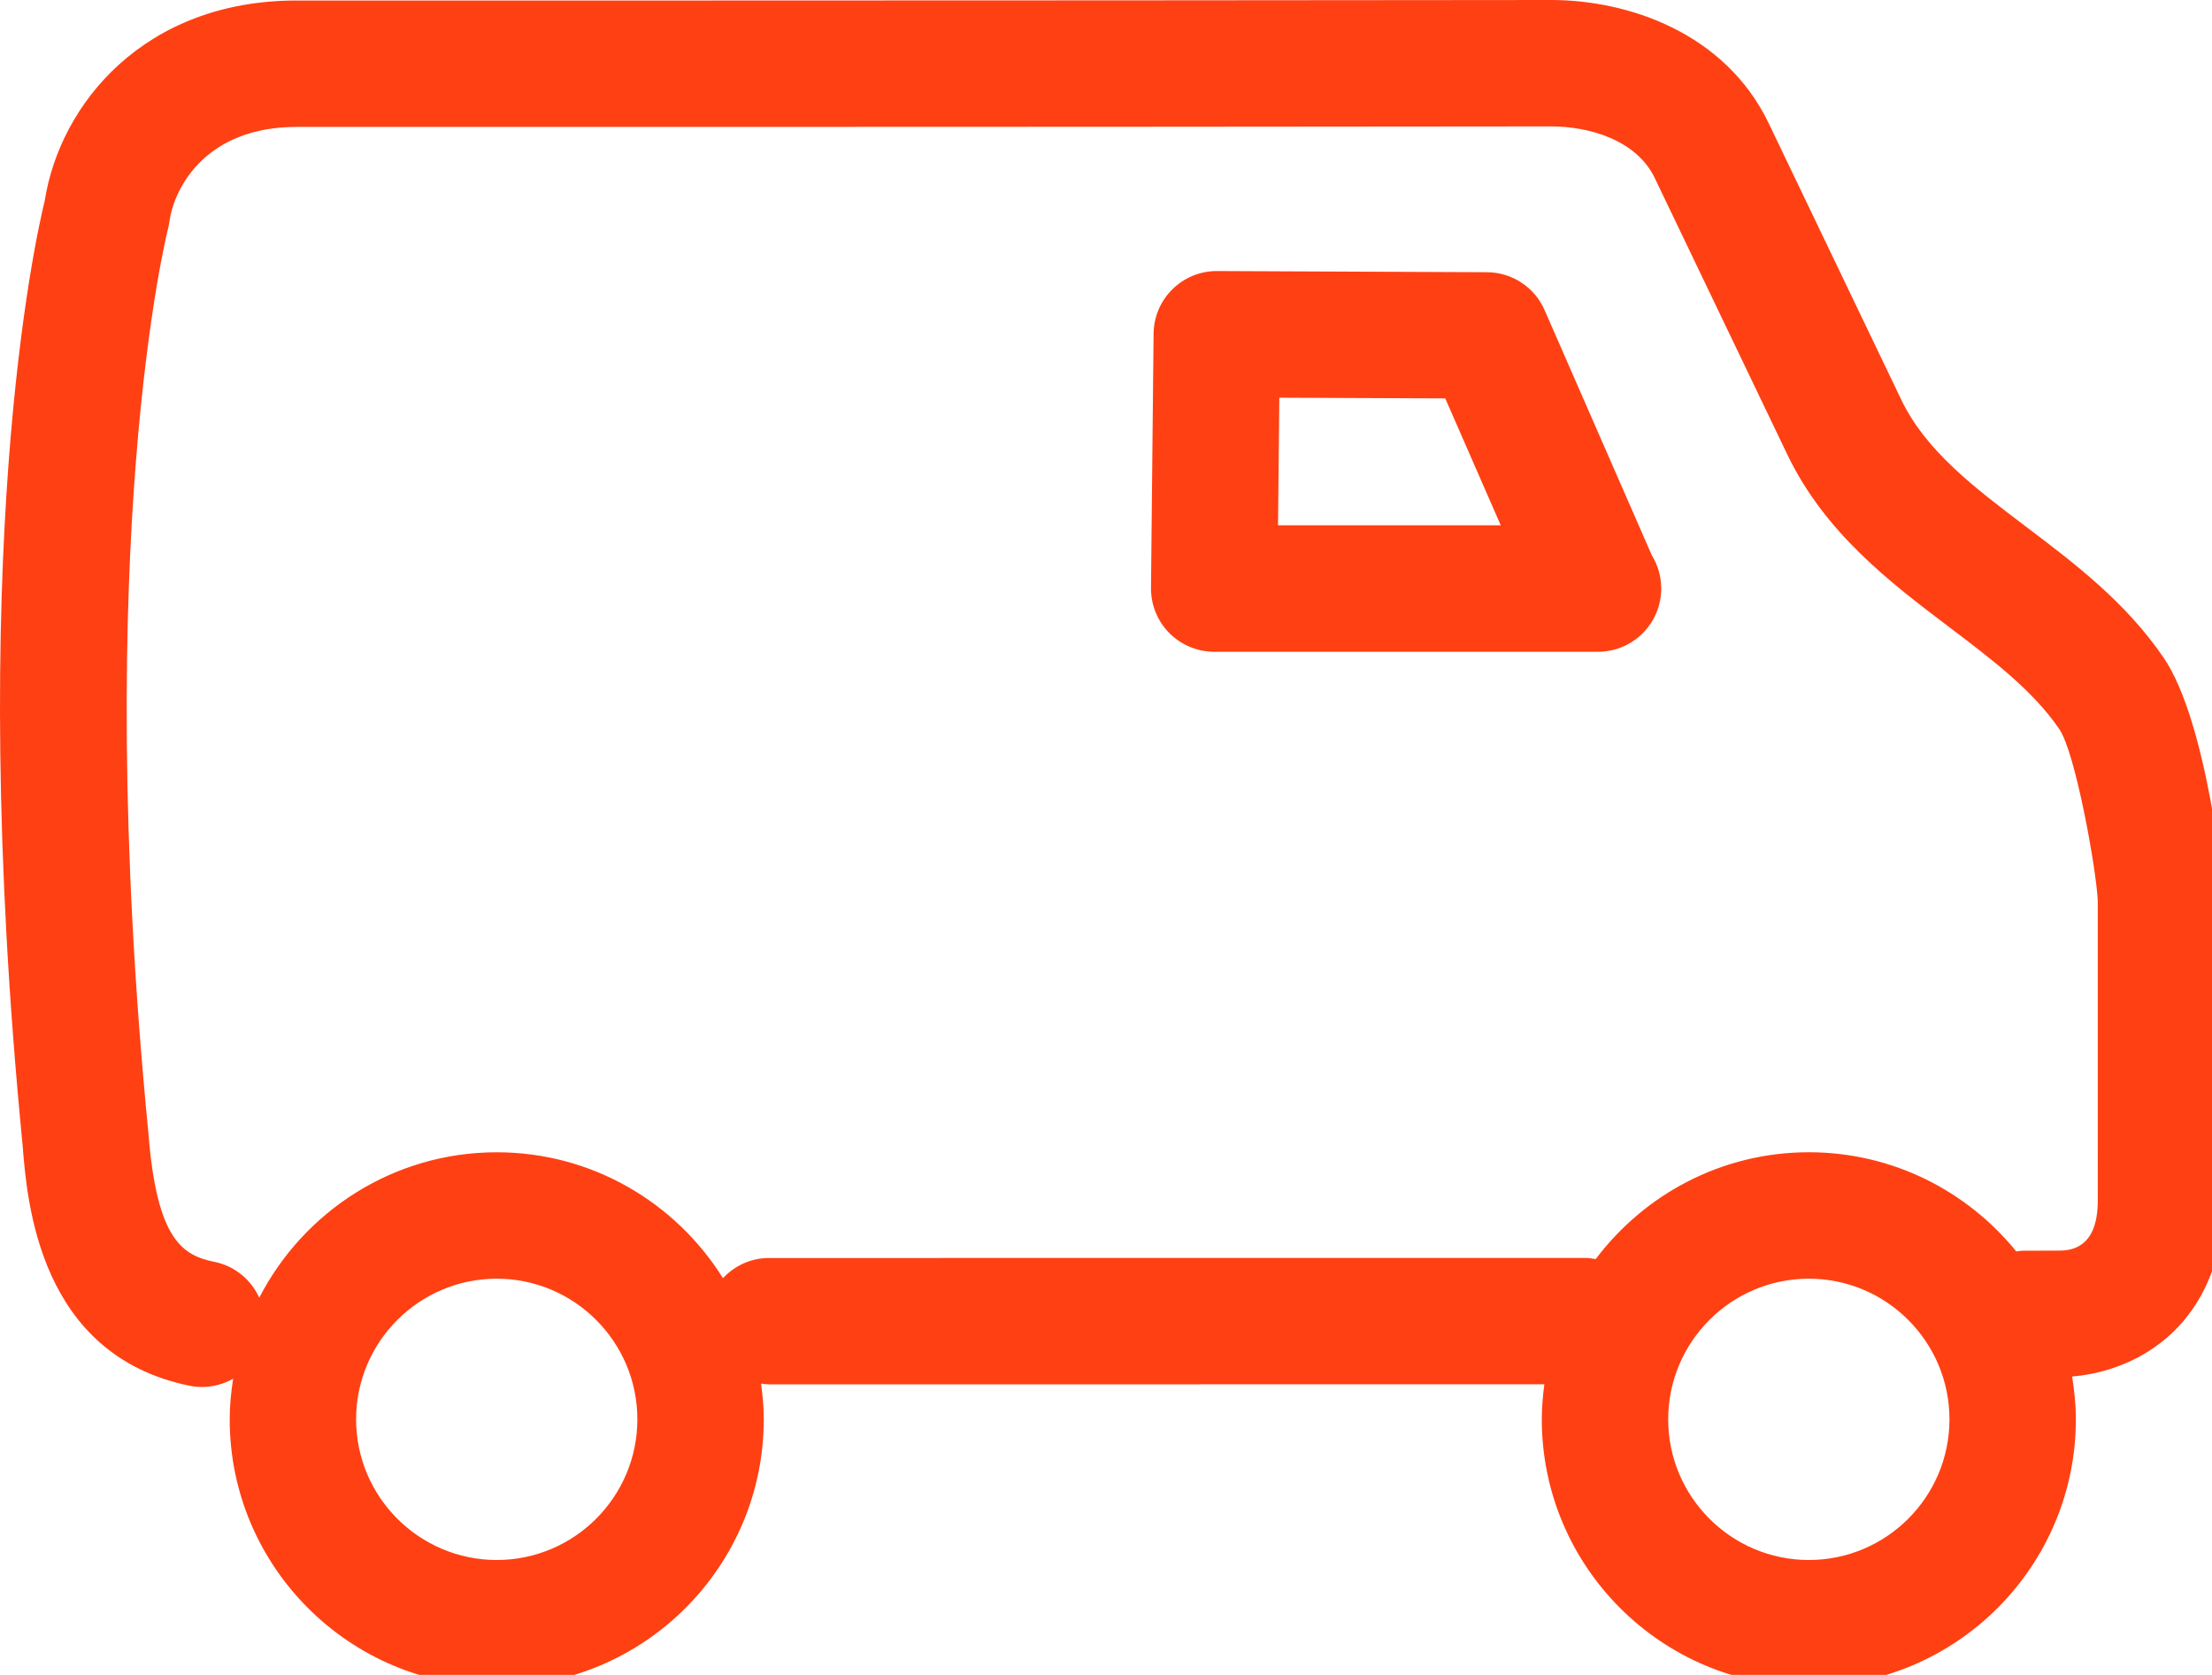 <?xml version="1.0" encoding="utf-8"?>
<!-- Generator: Adobe Illustrator 15.0.0, SVG Export Plug-In  -->
<!DOCTYPE svg PUBLIC "-//W3C//DTD SVG 1.1//EN" "http://www.w3.org/Graphics/SVG/1.1/DTD/svg11.dtd">
<svg version="1.1"
	 xmlns="http://www.w3.org/2000/svg" xmlns:xlink="http://www.w3.org/1999/xlink" xmlns:a="http://ns.adobe.com/AdobeSVGViewerExtensions/3.0/"
	 x="0px" y="0px" width="70px" height="53px" viewBox="0 0 70 53" enable-background="new 0 0 70 53" xml:space="preserve">
<defs>
</defs>
<path fill="#FF4013" d="M68.473,20.818c-1.205-1.767-2.817-2.986-4.377-4.166c-1.621-1.227-3.153-2.386-3.926-3.997l-4.196-8.749
	C54.592,1.026,51.51,0,49.086,0l-4.553,0.004c-4.69,0.004-12.271,0.012-22.597,0.012H9.386c-4.809,0-7.486,3.261-7.97,6.334
	C1.115,7.573-1.117,17.527,0.715,36.234c0.143,1.813,0.52,6.632,5.27,7.614c0.137,0.028,0.272,0.042,0.407,0.042
	c0.353,0,0.69-0.094,0.985-0.262c-0.064,0.42-0.108,0.847-0.108,1.285c0,4.66,3.791,8.451,8.451,8.451
	c4.659,0,8.45-3.791,8.45-8.451c0-0.385-0.035-0.76-0.085-1.131c0.083,0.011,0.165,0.025,0.251,0.025l24.536-0.002
	c-0.048,0.363-0.081,0.731-0.081,1.107c0,4.66,3.791,8.451,8.451,8.451c4.659,0,8.45-3.791,8.45-8.451
	c0-0.462-0.048-0.912-0.119-1.354c0.67-0.054,2.073-0.307,3.227-1.438c0.724-0.708,1.586-2.017,1.586-4.225V28.5
	C70.386,28.167,69.854,22.841,68.473,20.818z M15.72,49.365c-2.454,0-4.451-1.997-4.451-4.451s1.997-4.451,4.451-4.451
	s4.45,1.997,4.45,4.451S18.174,49.365,15.72,49.365z M57.242,49.365c-2.454,0-4.451-1.997-4.451-4.451s1.997-4.451,4.451-4.451
	s4.45,1.997,4.45,4.451S59.696,49.365,57.242,49.365z M66.386,37.898c0,0.448,0,1.64-1.157,1.676l-1.209,0.004
	c-0.074,0-0.144,0.015-0.215,0.022c-1.551-1.912-3.915-3.138-6.563-3.138c-2.756,0-5.201,1.332-6.744,3.38
	c-0.115-0.021-0.234-0.036-0.355-0.036l-25.807,0.002c-0.576,0-1.092,0.247-1.457,0.638c-1.494-2.388-4.141-3.983-7.159-3.983
	c-3.273,0-6.111,1.874-7.515,4.602c-0.256-0.56-0.761-0.998-1.41-1.132c-0.988-0.205-1.829-0.648-2.096-4.05
	C2.855,17.061,5.29,7.343,5.314,7.25C5.334,7.174,5.35,7.097,5.36,7.019c0.156-1.115,1.179-3.003,4.025-3.003h12.551
	c10.327,0,17.91-0.008,22.601-0.012L49.086,4c1.207,0,2.703,0.43,3.281,1.637l4.195,8.749c1.193,2.485,3.279,4.064,5.12,5.457
	c1.362,1.03,2.649,2.004,3.486,3.23c0.514,0.752,1.173,4.449,1.217,5.427V37.898z"/>
<path fill="#FF4013" d="M48.879,9.812c-0.316-0.725-1.032-1.194-1.823-1.198l-8.541-0.037c-0.003,0-0.006,0-0.009,0
	c-1.096,0-1.988,0.883-2,1.979l-0.082,8.047c-0.005,0.534,0.203,1.048,0.578,1.428c0.376,0.379,0.888,0.593,1.422,0.593H50.55
	c0.006-0.001,0.014,0,0.02,0c1.105,0,2-0.896,2-2c0-0.383-0.106-0.739-0.293-1.043L48.879,9.812z M40.444,16.623l0.041-4.038
	l5.251,0.022l1.756,4.016H40.444z"/>
</svg>
